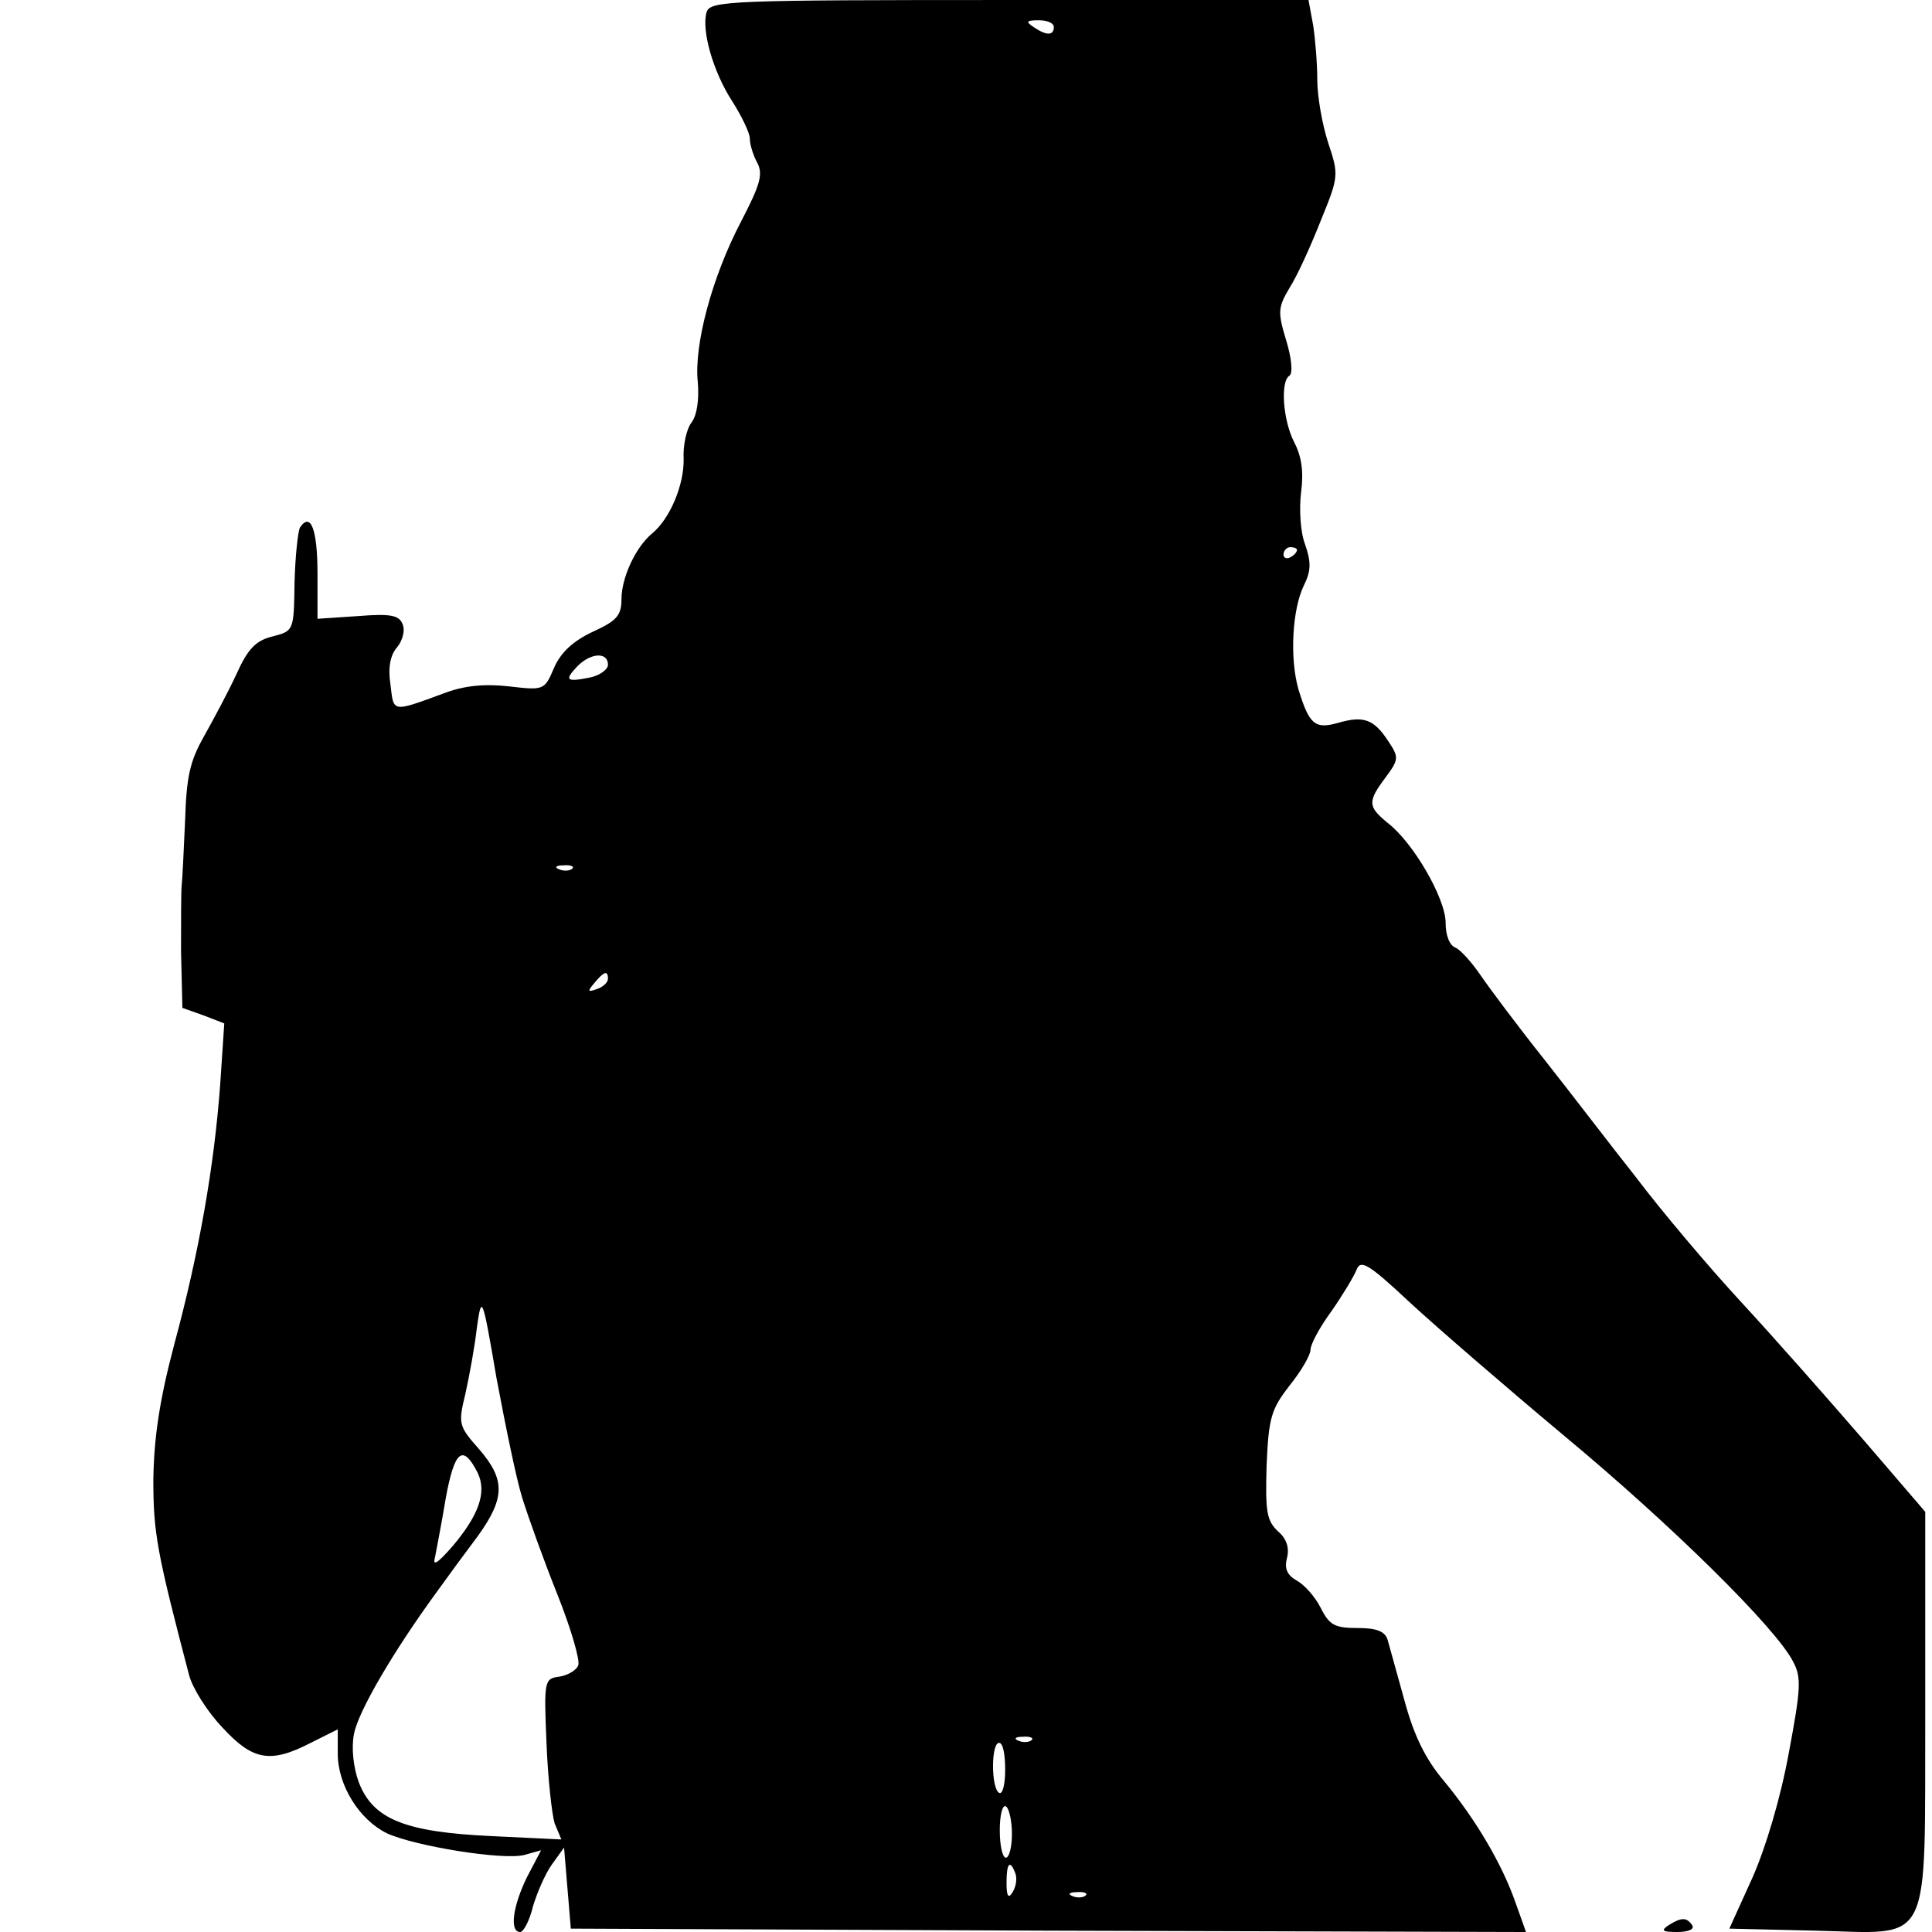 <?xml version="1.0" standalone="no"?>
<!DOCTYPE svg PUBLIC "-//W3C//DTD SVG 20010904//EN"
 "http://www.w3.org/TR/2001/REC-SVG-20010904/DTD/svg10.dtd">
<svg version="1.0" xmlns="http://www.w3.org/2000/svg"
 width="286pt" height="286pt" viewBox="0 0 286 286"
 preserveAspectRatio="xMidYMid meet">
<g transform="translate(0,286) scale(0.1,-0.1)"
fill="#000000" stroke="none">
<path d="M1046 2842 c-8 -27 10 -89 38 -132 14 -22 26 -47 26 -55 0 -9 5 -25
11 -36 9 -17 4 -33 -24 -87 -43 -82 -70 -183 -64 -238 2 -25 -1 -48 -9 -59 -8
-10 -13 -35 -12 -54 1 -38 -20 -89 -47 -111 -24 -20 -45 -65 -45 -97 0 -24 -7
-32 -42 -48 -30 -14 -48 -31 -58 -54 -14 -33 -15 -33 -67 -27 -36 4 -66 1 -95
-10 -79 -29 -75 -29 -80 13 -4 25 0 44 10 55 8 10 12 25 8 34 -5 13 -17 16
-66 12 l-60 -4 0 67 c0 65 -10 92 -26 68 -3 -6 -7 -43 -8 -82 -1 -70 -1 -71
-32 -79 -25 -6 -37 -18 -54 -56 -12 -26 -34 -67 -48 -92 -21 -37 -26 -60 -28
-125 -2 -44 -4 -87 -5 -95 -1 -8 -1 -53 -1 -98 l2 -84 31 -11 31 -12 -6 -90
c-9 -122 -31 -248 -68 -385 -22 -83 -30 -138 -31 -200 0 -79 5 -107 53 -290 5
-19 27 -54 49 -77 45 -49 71 -54 131 -23 l40 20 0 -36 c0 -47 32 -98 73 -118
42 -19 171 -40 203 -32 l25 7 -21 -40 c-21 -43 -26 -81 -10 -81 5 0 14 17 19
38 6 20 18 48 28 62 l18 25 5 -60 5 -60 707 -3 707 -2 -15 42 c-20 58 -59 124
-106 181 -28 33 -45 68 -59 120 -11 39 -22 80 -25 90 -4 12 -16 17 -44 17 -34
0 -42 4 -55 30 -8 16 -24 34 -35 40 -14 8 -19 17 -15 33 4 15 0 29 -13 40 -17
16 -19 29 -17 98 3 71 7 83 34 118 17 21 31 45 31 53 0 8 14 34 31 57 16 23
33 51 37 61 6 16 17 10 79 -48 40 -37 142 -125 228 -197 159 -132 313 -284
339 -334 13 -24 12 -40 -6 -136 -12 -66 -34 -140 -54 -185 l-34 -75 127 -3
c176 -4 162 -31 163 331 l0 289 -91 106 c-51 59 -132 151 -181 204 -49 53
-119 136 -156 185 -38 48 -99 128 -137 176 -39 49 -80 104 -93 123 -13 19 -29
37 -37 41 -9 3 -15 18 -15 37 0 36 -48 119 -86 148 -29 24 -30 31 -3 67 20 27
20 30 4 54 -21 32 -36 38 -74 27 -35 -10 -43 -2 -59 50 -13 46 -9 118 8 153
11 22 11 35 2 61 -7 18 -9 52 -6 77 4 30 1 53 -10 74 -17 33 -21 91 -7 99 5 4
3 26 -5 52 -13 43 -12 49 5 78 11 17 31 61 46 99 27 66 27 68 11 116 -9 28
-16 69 -16 93 0 24 -3 60 -6 80 l-7 38 -443 0 c-413 0 -443 -1 -448 -18z m514
-22 c0 -13 -11 -13 -30 0 -12 8 -11 10 8 10 12 0 22 -4 22 -10z m360 -774 c0
-3 -4 -8 -10 -11 -5 -3 -10 -1 -10 4 0 6 5 11 10 11 6 0 10 -2 10 -4z m-1020
-170 c0 -7 -12 -16 -27 -19 -35 -7 -38 -4 -18 17 20 20 45 21 45 2z m-53 -302
c-3 -3 -12 -4 -19 -1 -8 3 -5 6 6 6 11 1 17 -2 13 -5z m53 -163 c0 -5 -7 -12
-16 -15 -14 -5 -15 -4 -4 9 14 17 20 19 20 6z m-127 -768 c9 -29 32 -93 52
-143 20 -50 34 -98 31 -105 -2 -7 -15 -15 -28 -17 -22 -3 -23 -5 -19 -98 2
-52 8 -106 12 -119 l10 -24 -104 5 c-128 6 -175 25 -196 80 -8 22 -11 51 -7
71 6 33 58 122 123 211 15 21 43 59 61 83 40 56 40 83 1 128 -30 34 -31 37
-20 82 6 27 14 71 17 98 7 49 8 48 29 -75 13 -69 29 -148 38 -177z m-66 37
c14 -29 2 -63 -38 -110 -22 -25 -29 -29 -25 -15 2 11 10 51 16 88 13 70 25 80
47 37z m820 -396 c-3 -3 -12 -4 -19 -1 -8 3 -5 6 6 6 11 1 17 -2 13 -5z m-39
-44 c0 -22 -4 -37 -9 -34 -12 7 -12 74 0 74 6 0 9 -18 9 -40z m10 -95 c0 -19
-4 -35 -9 -35 -5 0 -9 18 -9 41 0 22 4 38 9 35 5 -3 9 -22 9 -41z m5 -58 c3
-8 1 -20 -4 -28 -6 -10 -9 -7 -9 14 0 29 5 35 13 14z m104 -33 c-3 -3 -12 -4
-19 -1 -8 3 -5 6 6 6 11 1 17 -2 13 -5z"/>
<path d="M2470 10 c-12 -8 -9 -10 13 -10 16 0 26 4 22 10 -8 12 -16 12 -35 0z"/>
</g>
</svg>

